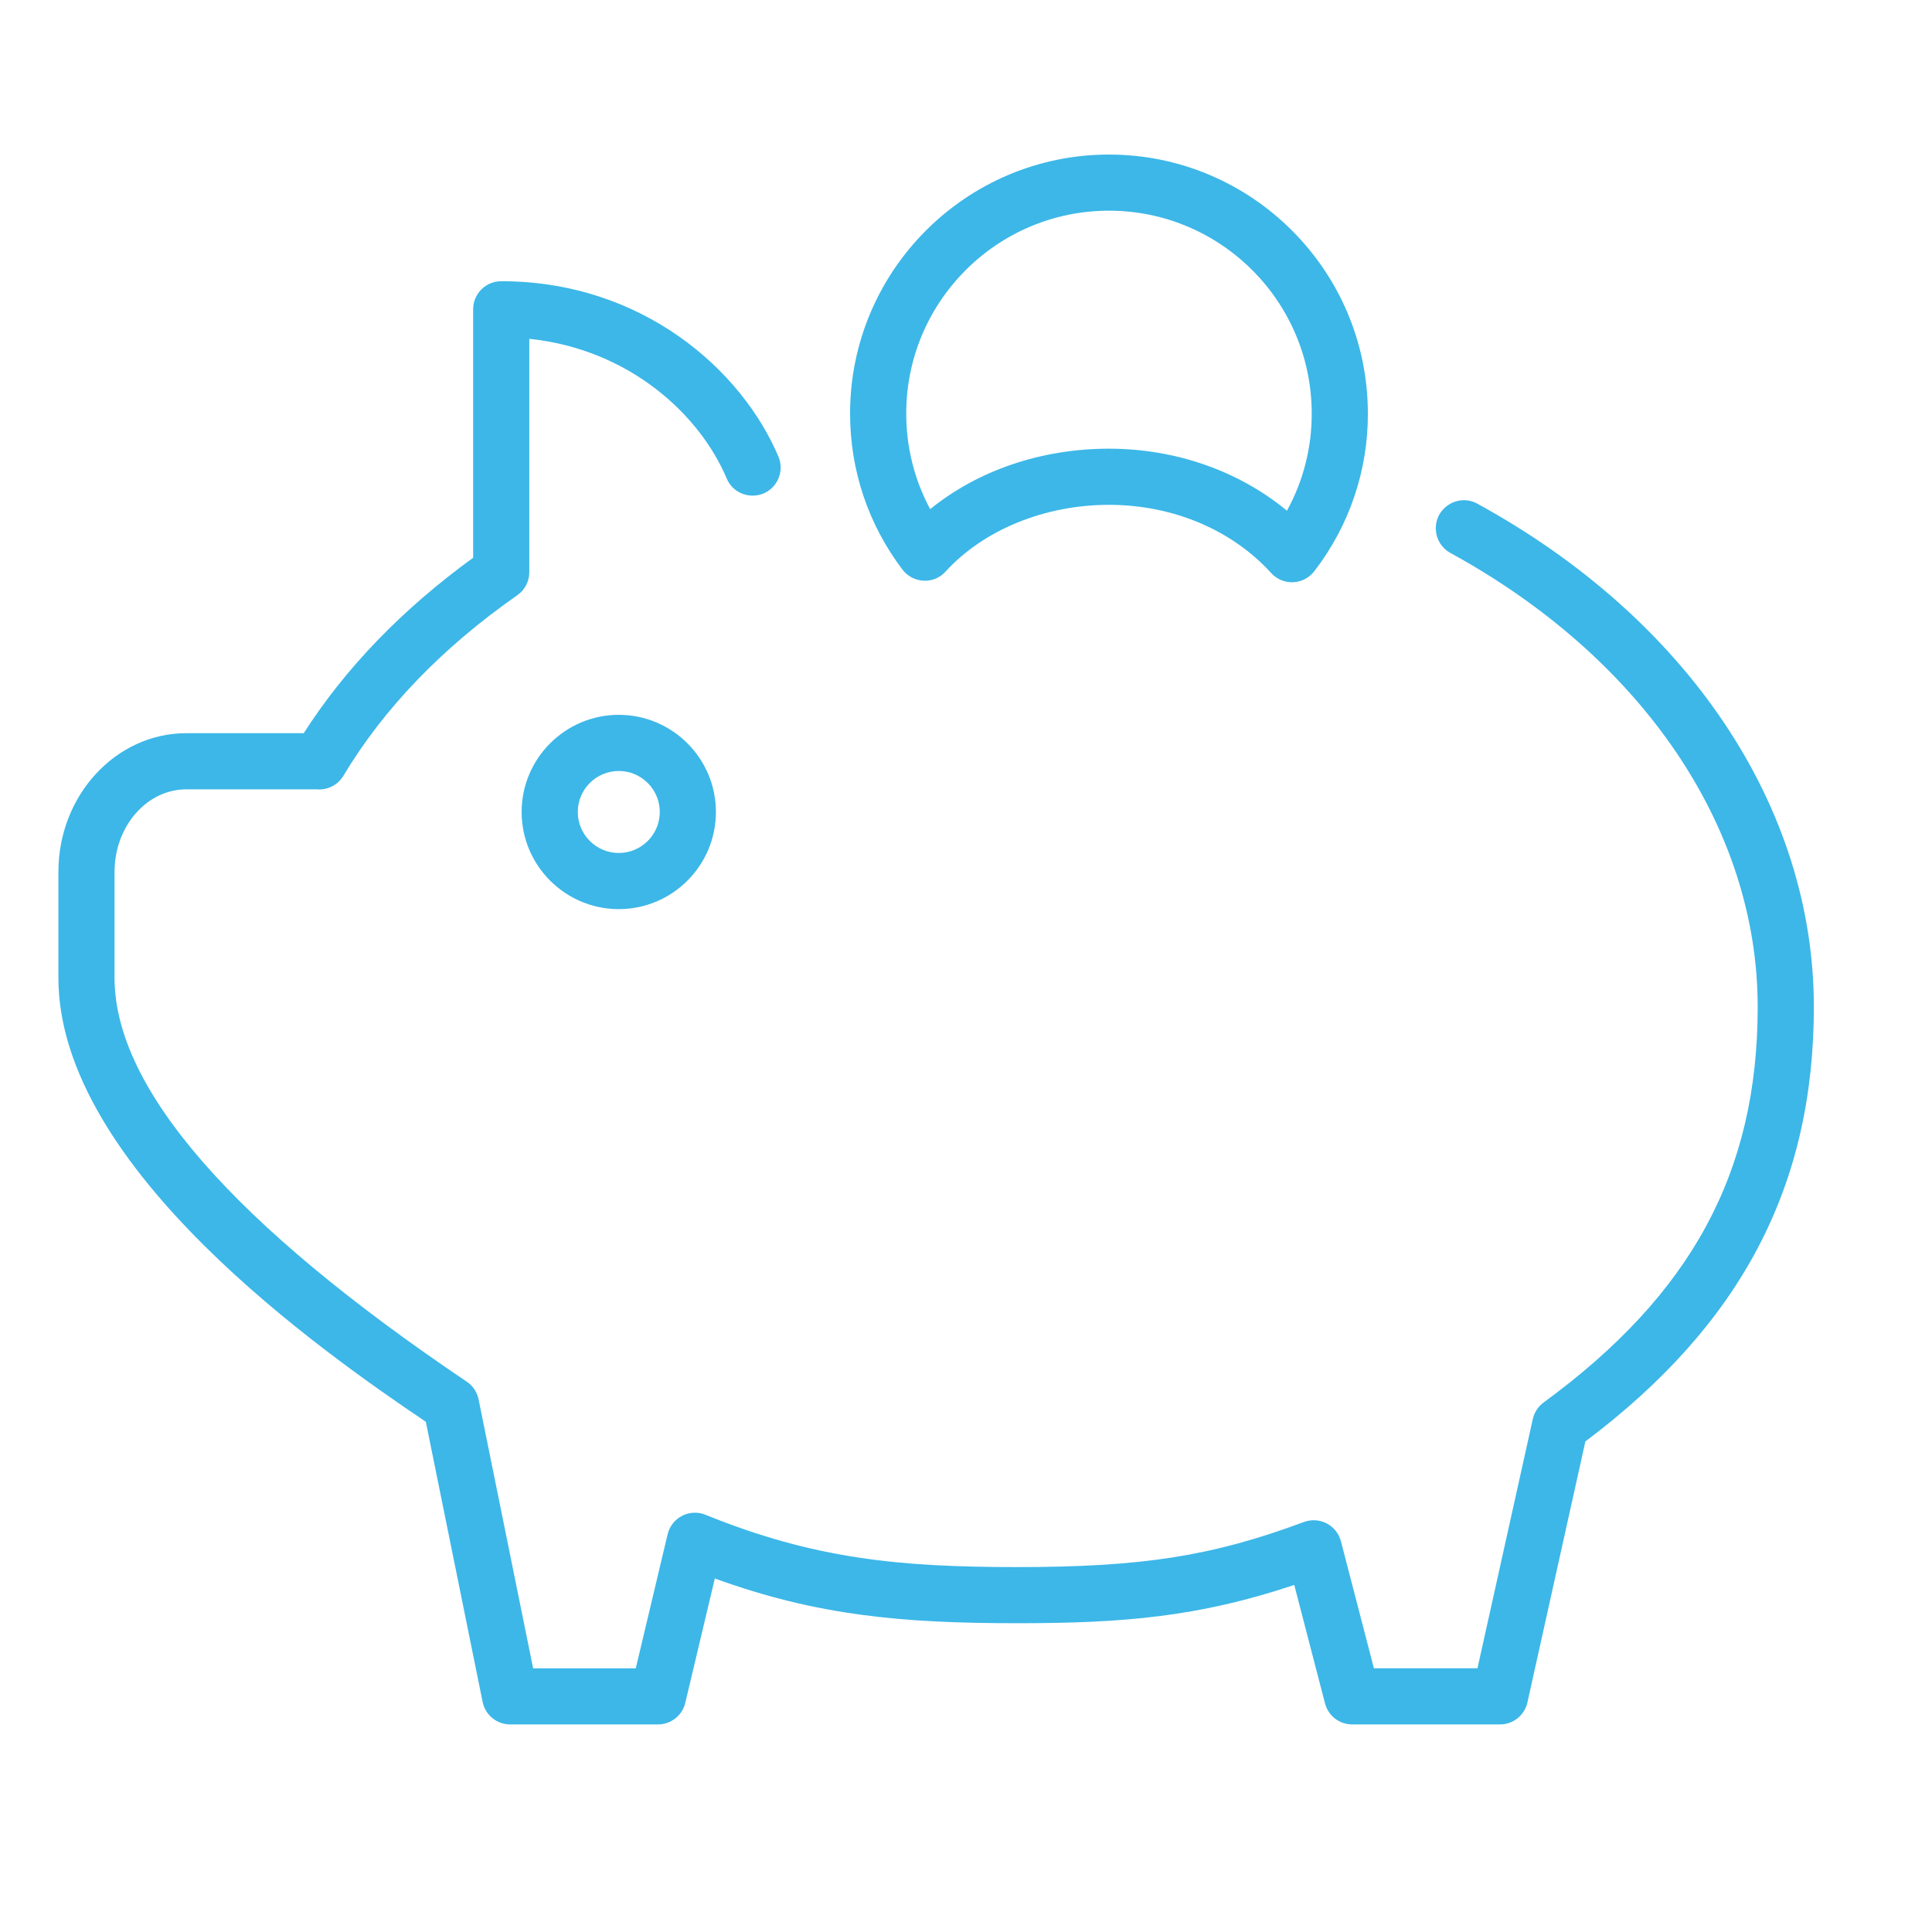 <?xml version="1.0" encoding="UTF-8"?> <svg xmlns="http://www.w3.org/2000/svg" viewBox="1950 2450 100 100" width="100" height="100"><path fill="#3cb7e8" stroke="none" fill-opacity="1" stroke-width="1" stroke-opacity="1" color="rgb(51, 51, 51)" fill-rule="evenodd" font-size-adjust="none" id="tSvg100f4cd00c6" title="Path 1" d="M 1977 2492.028 C 1977 2494.8 1979.255 2497.056 1982.028 2497.056 C 1984.801 2497.056 1987.056 2494.8 1987.056 2492.028 C 1987.056 2489.256 1984.8 2487 1982.028 2487C 1979.256 2487 1977 2489.256 1977 2492.028Z M 1984.15 2492.028 C 1984.15 2493.198 1983.198 2494.15 1982.028 2494.15 C 1980.858 2494.15 1979.906 2493.198 1979.906 2492.028 C 1979.906 2490.858 1980.858 2489.906 1982.028 2489.906C 1983.198 2489.906 1984.15 2490.858 1984.15 2492.028Z"></path><path fill="#3cb7e8" stroke="none" fill-opacity="1" stroke-width="1" stroke-opacity="1" color="rgb(51, 51, 51)" fill-rule="evenodd" font-size-adjust="none" id="tSvg10a3a5d46d2" title="Path 2" d="M 2026.427 2476.049 C 2025.428 2475.544 2024.257 2476.309 2024.319 2477.427 C 2024.346 2477.913 2024.614 2478.353 2025.034 2478.6 C 2035.018 2484.049 2040.978 2492.842 2040.978 2502.121 C 2040.978 2510.671 2037.561 2516.984 2029.899 2522.591 C 2029.615 2522.8 2029.416 2523.104 2029.338 2523.448 C 2028.383 2527.749 2027.429 2532.049 2026.474 2536.35 C 2024.687 2536.35 2022.9 2536.35 2021.113 2536.35 C 2020.544 2534.158 2019.975 2531.967 2019.406 2529.775 C 2019.302 2529.378 2019.036 2529.042 2018.672 2528.852 C 2018.308 2528.662 2017.878 2528.636 2017.494 2528.778 C 2012.738 2530.545 2009.134 2531.112 2002.659 2531.112 C 1996.512 2531.112 1992.118 2530.68 1986.516 2528.404 C 1985.691 2528.07 1984.763 2528.549 1984.556 2529.414 C 1984.007 2531.726 1983.457 2534.039 1982.908 2536.351 C 1981.137 2536.351 1979.365 2536.351 1977.594 2536.351 C 1976.653 2531.711 1975.713 2527.072 1974.772 2522.432 C 1974.696 2522.058 1974.476 2521.729 1974.16 2521.516 C 1962.062 2513.366 1955.929 2506.334 1955.929 2500.614 C 1955.929 2498.785 1955.929 2496.956 1955.929 2495.127 C 1955.929 2492.772 1957.596 2490.856 1959.644 2490.856 C 1961.795 2490.856 1963.946 2490.856 1966.097 2490.856 C 1966.139 2490.856 1966.181 2490.855 1966.223 2490.855 C 1966.28 2490.854 1966.332 2490.851 1966.388 2490.856 C 1966.946 2490.908 1967.484 2490.636 1967.773 2490.156 C 1969.863 2486.666 1972.892 2483.521 1976.775 2480.809 C 1977.164 2480.537 1977.396 2480.092 1977.396 2479.618 C 1977.396 2475.591 1977.396 2471.564 1977.396 2467.537 C 1982.579 2468.078 1986.231 2471.458 1987.634 2474.811 C 1988.104 2475.827 1989.498 2475.952 1990.142 2475.037 C 1990.419 2474.644 1990.483 2474.14 1990.315 2473.69 C 1988.414 2469.144 1983.233 2464.556 1975.943 2464.556 C 1975.14 2464.556 1974.49 2465.206 1974.49 2466.009 C 1974.49 2470.296 1974.49 2474.582 1974.49 2478.869 C 1970.822 2481.532 1967.877 2484.581 1965.721 2487.95 C 1963.695 2487.95 1961.67 2487.95 1959.644 2487.95 C 1955.993 2487.95 1953.023 2491.17 1953.023 2495.127 C 1953.023 2496.956 1953.023 2498.785 1953.023 2500.614 C 1953.023 2510.455 1966.782 2520.039 1972.041 2523.592 C 1973.021 2528.425 1974.001 2533.259 1974.981 2538.092 C 1975.118 2538.769 1975.714 2539.256 1976.405 2539.256 C 1978.955 2539.256 1981.506 2539.256 1984.056 2539.256 C 1984.729 2539.256 1985.314 2538.794 1985.47 2538.139 C 1985.98 2535.993 1986.489 2533.848 1986.999 2531.702 C 1992.31 2533.631 1996.721 2534.017 2002.659 2534.017 C 2008.135 2534.017 2012.024 2533.695 2016.991 2532.037 C 2017.522 2534.081 2018.052 2536.124 2018.583 2538.168 C 2018.749 2538.809 2019.327 2539.256 2019.989 2539.256 C 2022.539 2539.256 2025.09 2539.256 2027.64 2539.256 C 2028.321 2539.256 2028.911 2538.782 2029.059 2538.118 C 2030.059 2533.615 2031.059 2529.111 2032.059 2524.608 C 2040.123 2518.551 2043.885 2511.392 2043.885 2502.121C 2043.885 2491.761 2037.358 2482.015 2026.427 2476.049Z"></path><path fill="#3cb7e8" stroke="none" fill-opacity="1" stroke-width="1" stroke-opacity="1" color="rgb(51, 51, 51)" fill-rule="evenodd" font-size-adjust="none" id="tSvg190f9488203" title="Path 3" d="M 1997.803 2480.057 C 1998.243 2480.081 1998.653 2479.904 1998.943 2479.584 C 2000.915 2477.421 2004.077 2476.13 2007.4 2476.13 C 2010.696 2476.13 2013.756 2477.417 2015.796 2479.661 C 2016.071 2479.964 2016.462 2480.137 2016.871 2480.137 C 2016.891 2480.137 2016.91 2480.136 2016.93 2480.136 C 2017.36 2480.119 2017.76 2479.912 2018.023 2479.571 C 2019.833 2477.233 2020.811 2474.357 2020.8 2471.4 C 2020.8 2464.011 2014.788 2458 2007.4 2458 C 2000.012 2458 1994 2464.011 1994 2471.4 C 1994 2474.345 1994.938 2477.141 1996.712 2479.483C 1996.972 2479.826 1997.372 2480.037 1997.803 2480.057Z M 2007.4 2460.905 C 2013.186 2460.905 2017.894 2465.613 2017.894 2471.4 C 2017.901 2473.16 2017.46 2474.892 2016.613 2476.435 C 2014.122 2474.377 2010.857 2473.224 2007.401 2473.224 C 2003.896 2473.224 2000.617 2474.348 1998.146 2476.354 C 1997.328 2474.831 1996.902 2473.128 1996.907 2471.399C 1996.906 2465.613 2001.613 2460.905 2007.4 2460.905Z"></path><defs> </defs></svg> 
